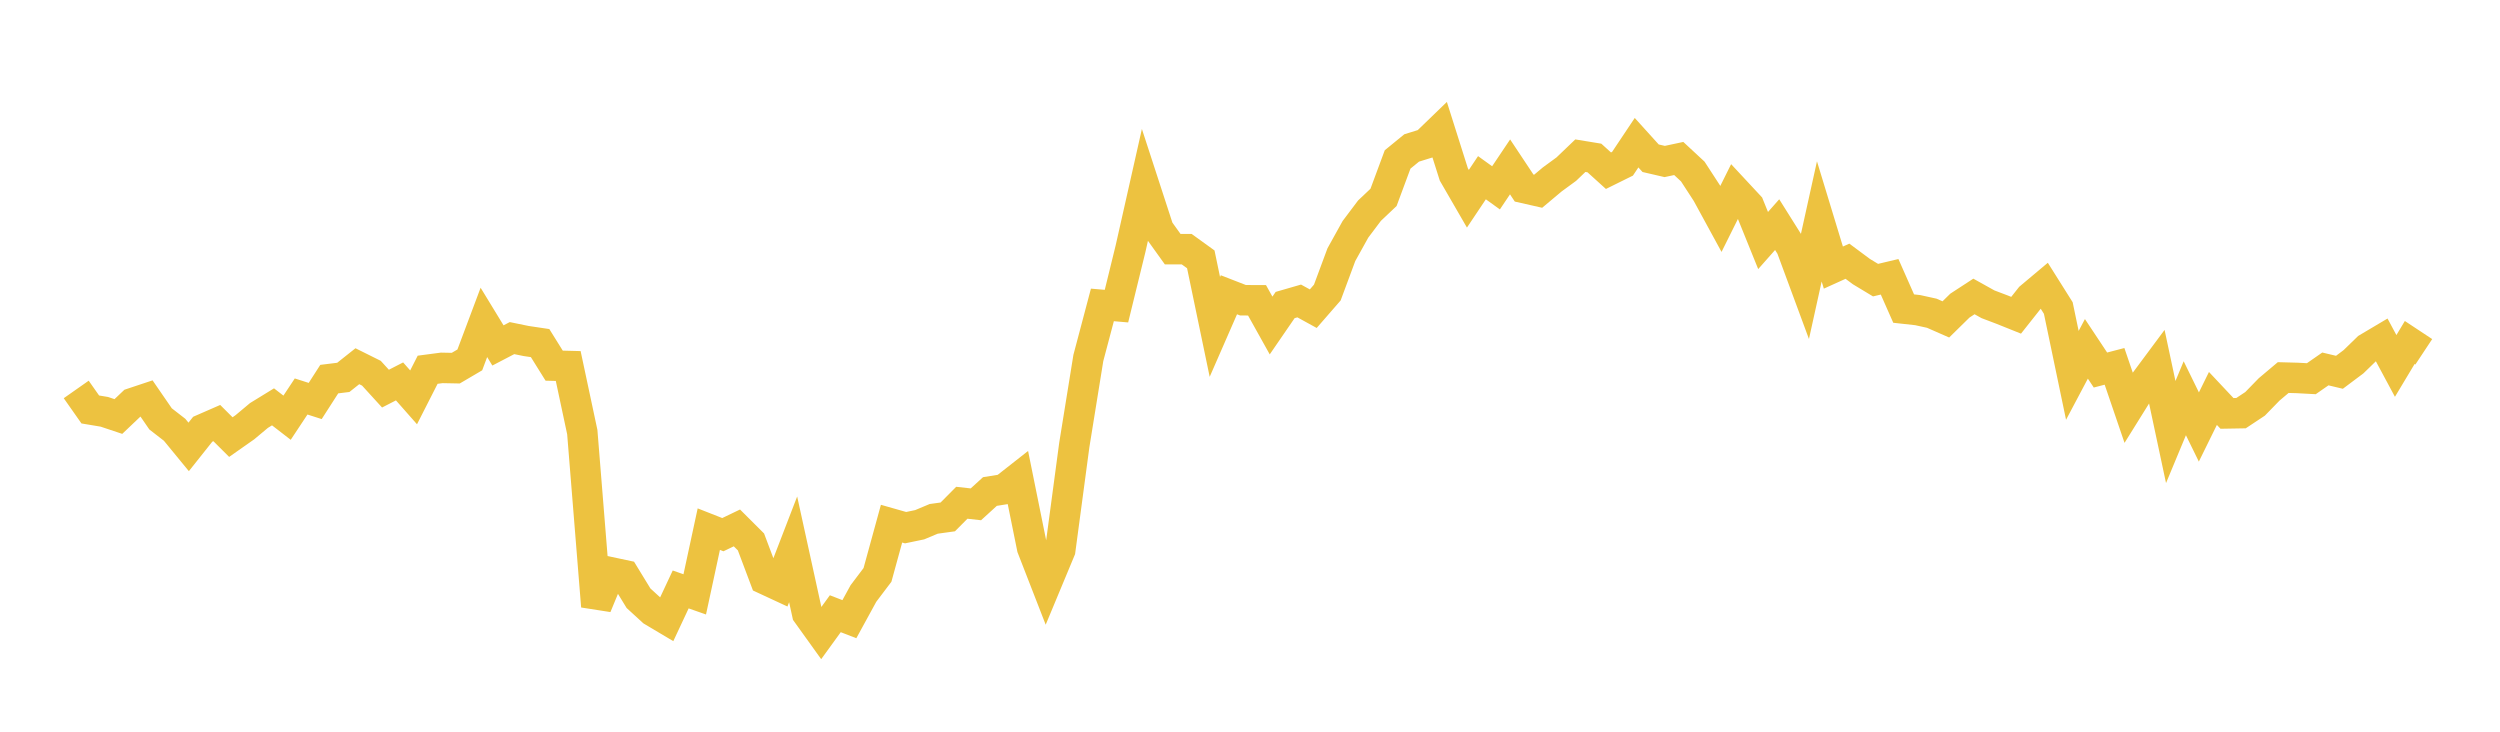 <svg width="164" height="48" xmlns="http://www.w3.org/2000/svg" xmlns:xlink="http://www.w3.org/1999/xlink"><path fill="none" stroke="rgb(237,194,64)" stroke-width="2" d="M5,25.548L5.922,26.861L6.844,27.015L7.766,27.323L8.689,26.445L9.611,26.138L10.533,27.478L11.455,28.194L12.377,29.317L13.299,28.157L14.222,27.754L15.144,28.673L16.066,28.026L16.988,27.255L17.91,26.689L18.832,27.402L19.754,26.009L20.677,26.305L21.599,24.87L22.521,24.756L23.443,24.024L24.365,24.483L25.287,25.494L26.21,25.02L27.132,26.066L28.054,24.255L28.976,24.133L29.898,24.151L30.82,23.609L31.743,21.149L32.665,22.661L33.587,22.18L34.509,22.369L35.431,22.507L36.353,23.987L37.275,24.011L38.198,28.345L39.12,39.771L40.042,37.538L40.964,37.735L41.886,39.243L42.808,40.087L43.731,40.636L44.653,38.667L45.575,38.991L46.497,34.711L47.419,35.074L48.341,34.631L49.263,35.55L50.186,38.002L51.108,38.43L52.03,36.037L52.952,40.247L53.874,41.532L54.796,40.26L55.719,40.618L56.641,38.933L57.563,37.713L58.485,34.353L59.407,34.615L60.329,34.423L61.251,34.037L62.174,33.909L63.096,32.981L64.018,33.084L64.94,32.243L65.862,32.096L66.784,31.372L67.707,35.933L68.629,38.303L69.551,36.088L70.473,29.195L71.395,23.484L72.317,20.003L73.24,20.082L74.162,16.32L75.084,12.229L76.006,15.06L76.928,16.345L77.85,16.347L78.772,17.013L79.695,21.446L80.617,19.337L81.539,19.696L82.461,19.7L83.383,21.353L84.305,20.01L85.228,19.743L86.15,20.25L87.072,19.191L87.994,16.707L88.916,15.045L89.838,13.82L90.76,12.948L91.683,10.46L92.605,9.706L93.527,9.42L94.449,8.529L95.371,11.443L96.293,13.038L97.216,11.658L98.138,12.322L99.06,10.948L99.982,12.336L100.904,12.545L101.826,11.771L102.749,11.096L103.671,10.213L104.593,10.364L105.515,11.198L106.437,10.742L107.359,9.361L108.281,10.38L109.204,10.594L110.126,10.397L111.048,11.253L111.97,12.671L112.892,14.362L113.814,12.508L114.737,13.5L115.659,15.779L116.581,14.736L117.503,16.204L118.425,18.698L119.347,14.523L120.269,17.554L121.192,17.136L122.114,17.821L123.036,18.377L123.958,18.158L124.88,20.243L125.802,20.345L126.725,20.548L127.647,20.953L128.569,20.048L129.491,19.447L130.413,19.961L131.335,20.311L132.257,20.681L133.18,19.515L134.102,18.741L135.024,20.206L135.946,24.623L136.868,22.884L137.79,24.274L138.713,24.033L139.635,26.735L140.557,25.255L141.479,24.014L142.401,28.342L143.323,26.125L144.246,28.011L145.168,26.138L146.09,27.119L147.012,27.103L147.934,26.492L148.856,25.545L149.778,24.768L150.701,24.793L151.623,24.843L152.545,24.202L153.467,24.422L154.389,23.731L155.311,22.836L156.234,22.288L157.156,24.006L158.078,22.468L159,23.078"></path></svg>